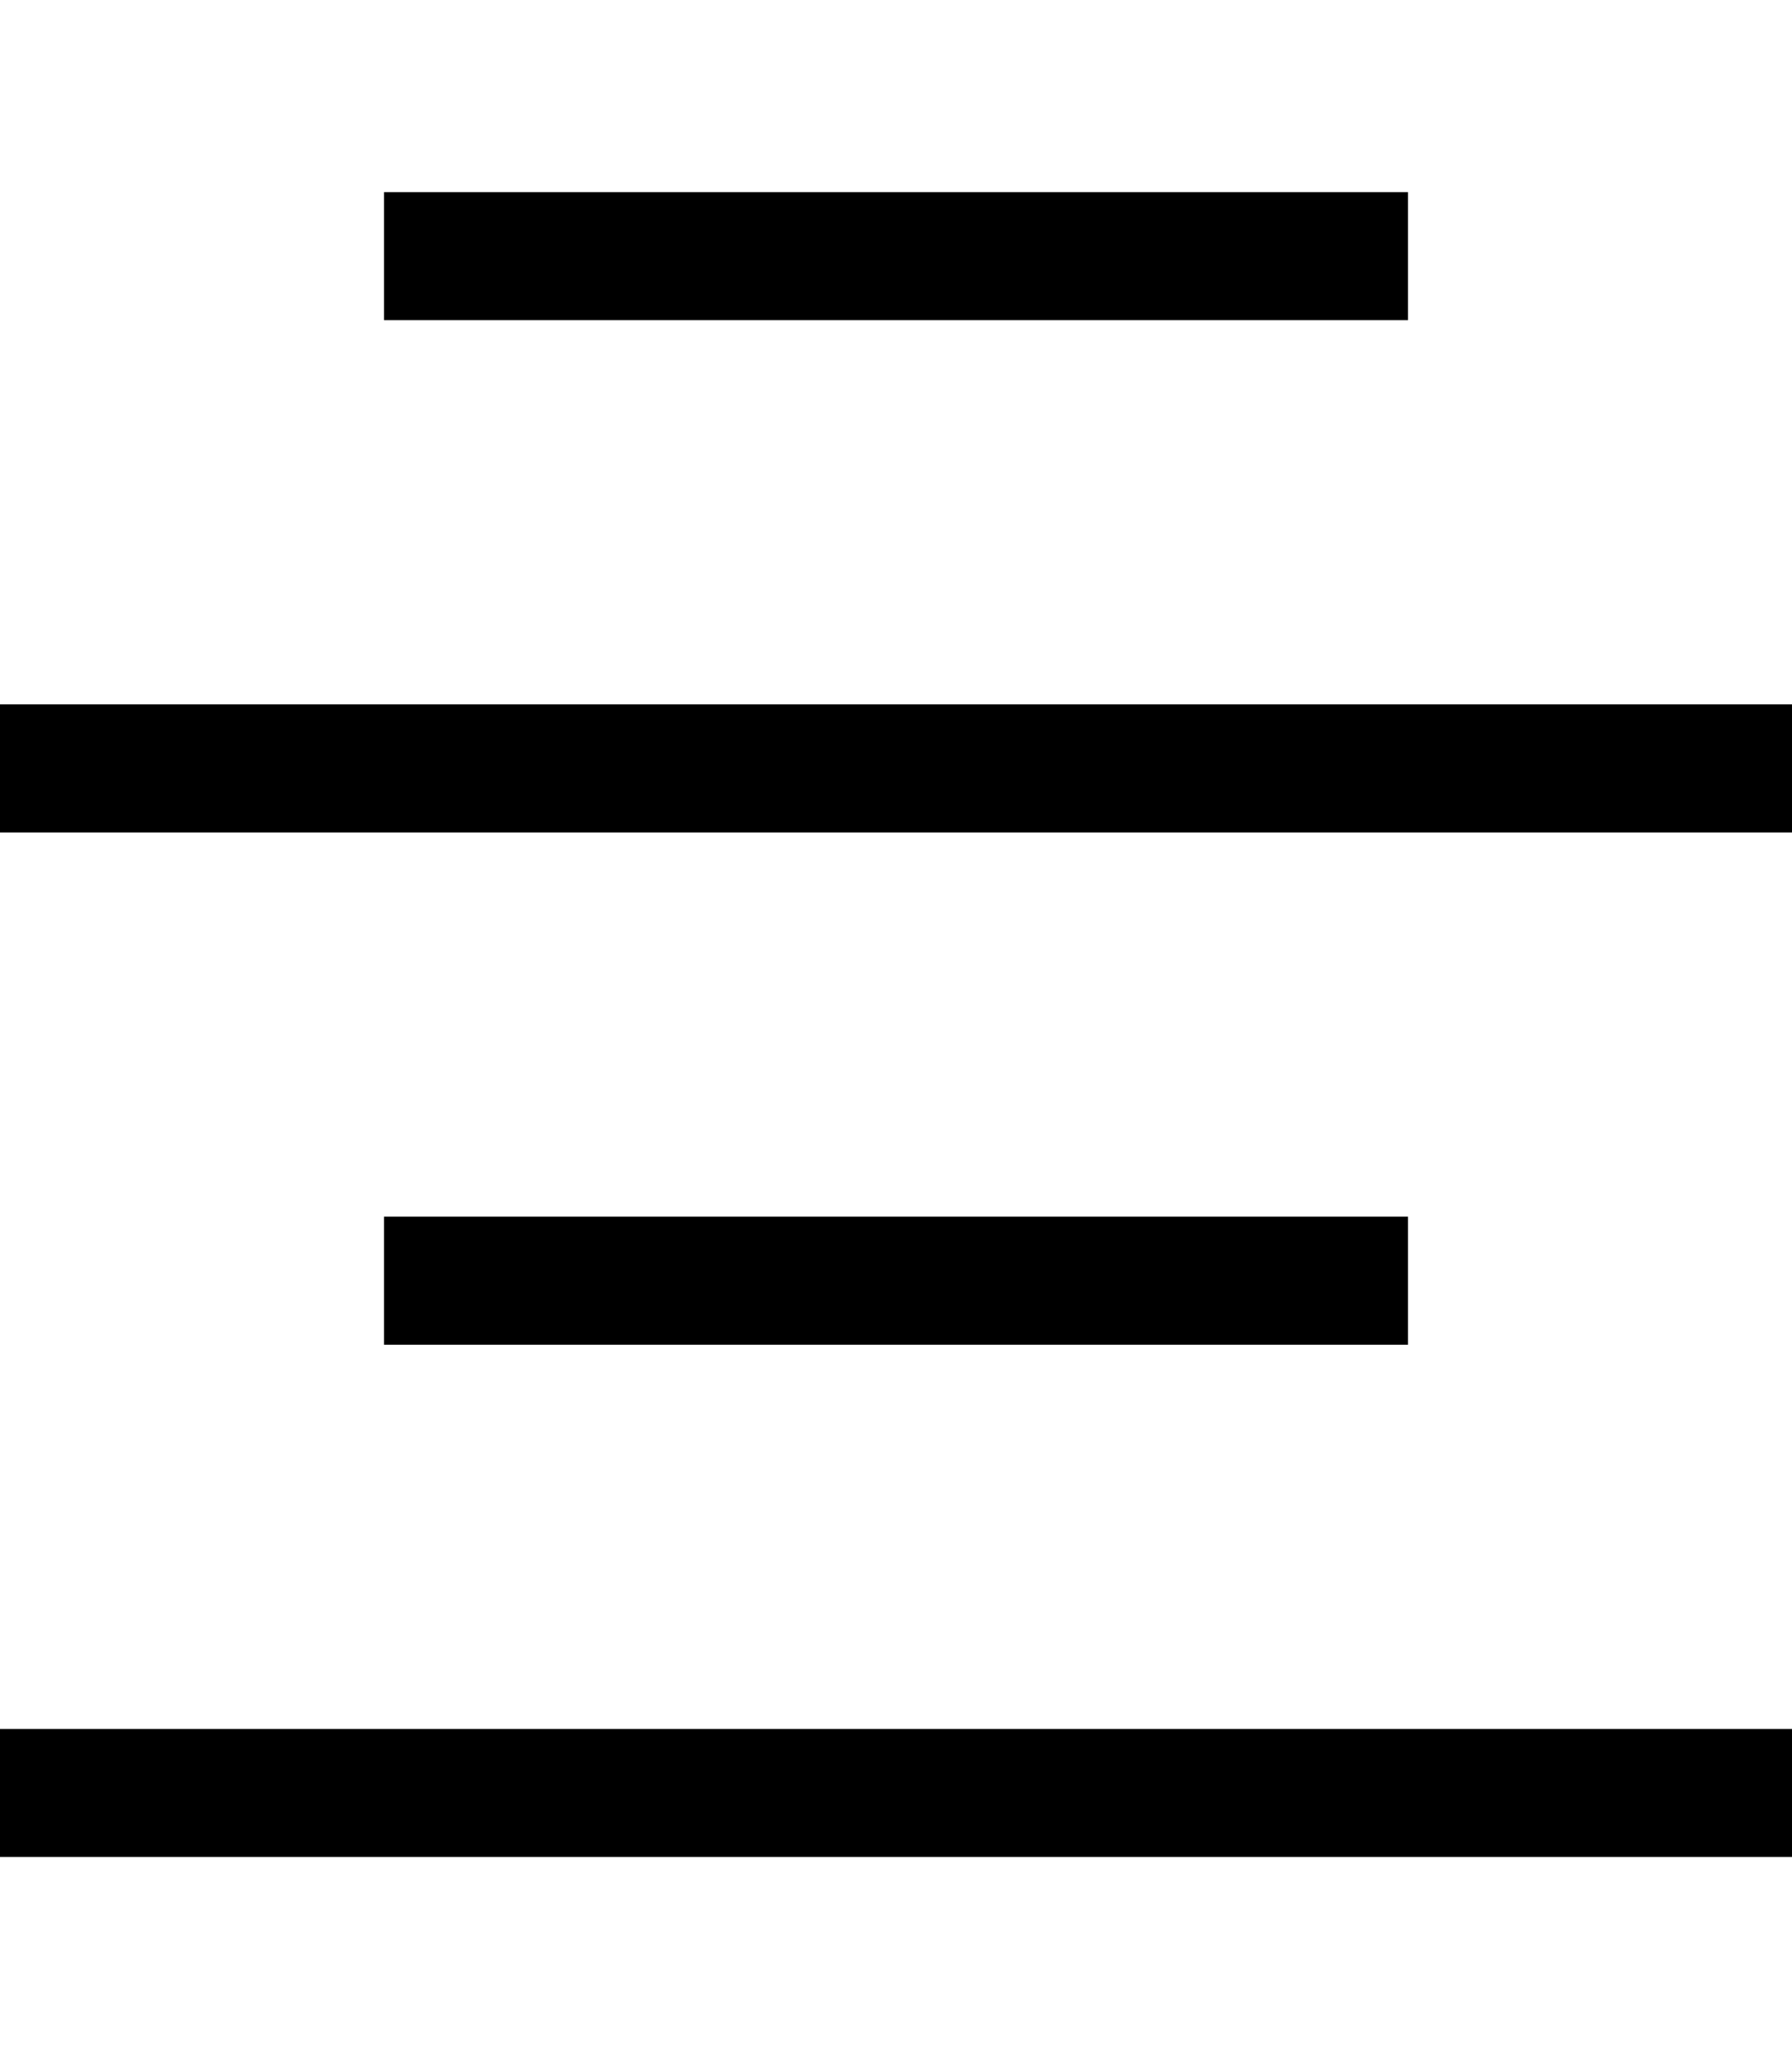 <svg xmlns="http://www.w3.org/2000/svg" viewBox="0 0 448 512"><!--! Font Awesome Pro 6.4.0 by @fontawesome - https://fontawesome.com License - https://fontawesome.com/license (Commercial License) Copyright 2023 Fonticons, Inc. --><path d="M112 48H96V80h16H336h16V48H336 112zM16 176H0v32H16 432h16V176H432 16zM96 304v32h16H336h16V304H336 112 96zM16 432H0v32H16 432h16V432H432 16z"/></svg>